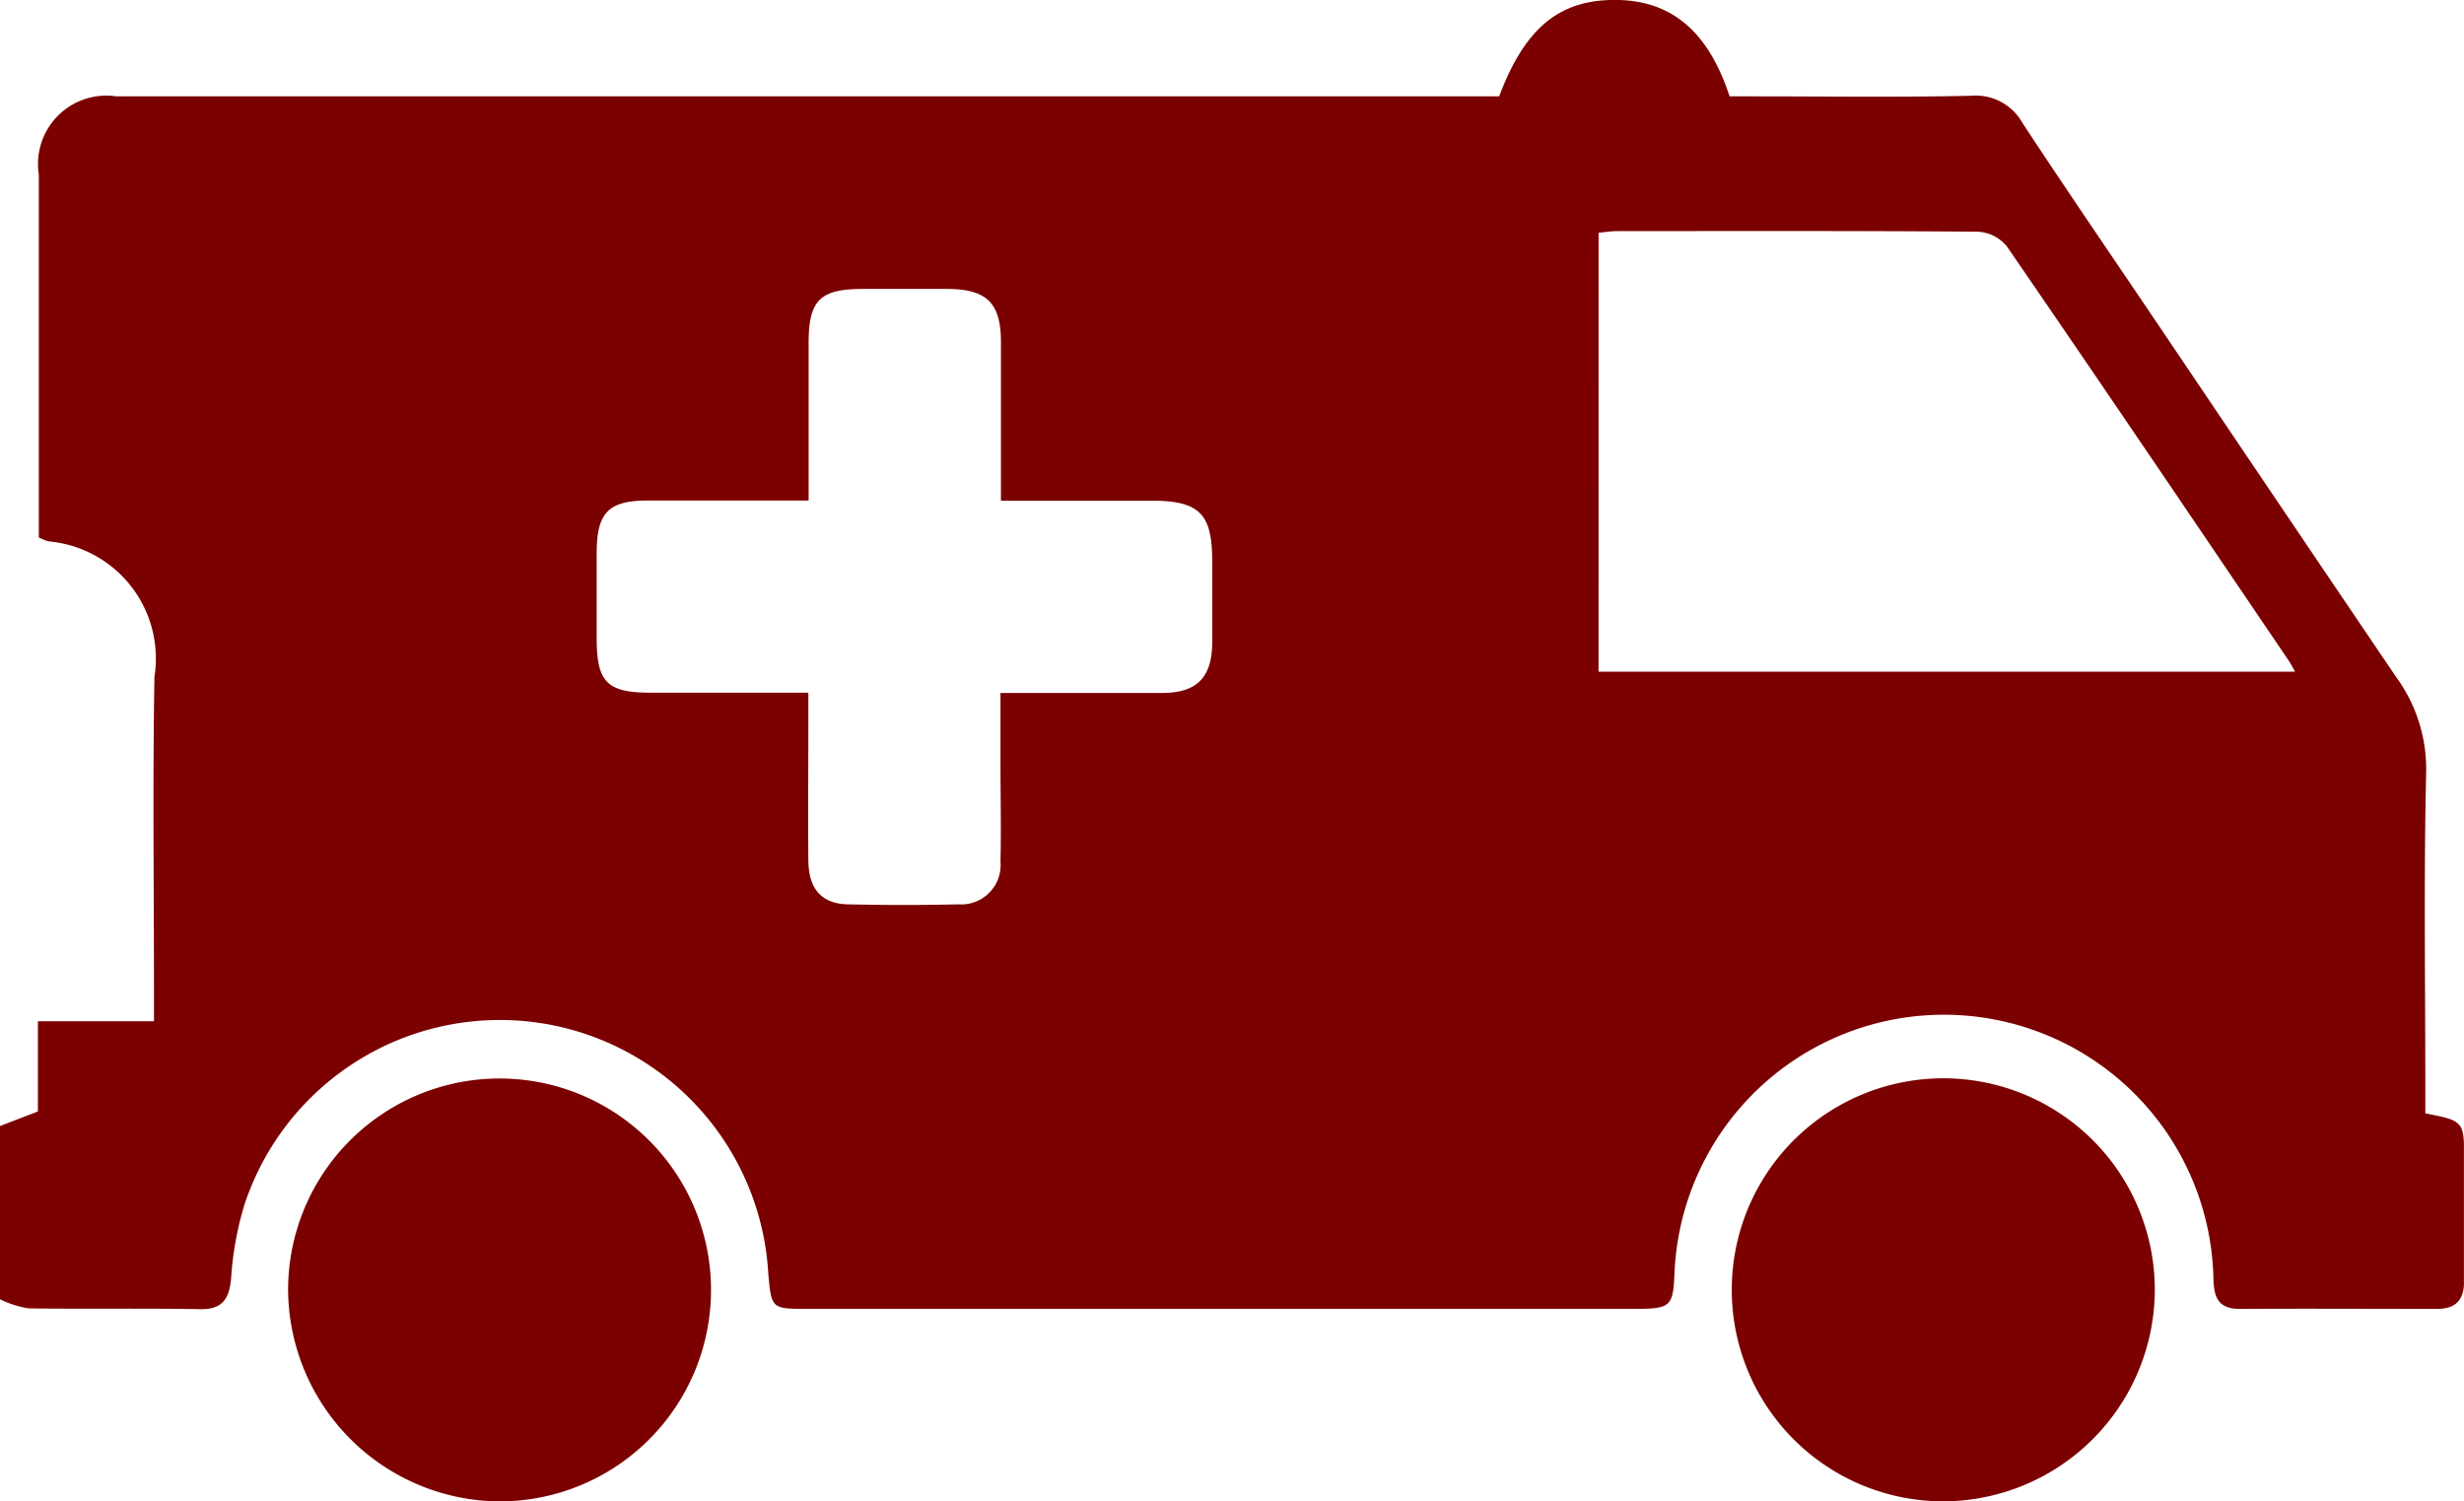 <svg id="Group_10751" data-name="Group 10751" xmlns="http://www.w3.org/2000/svg" xmlns:xlink="http://www.w3.org/1999/xlink" width="38.102" height="23.217" viewBox="0 0 38.102 23.217">
  <defs>
    <clipPath id="clip-path">
      <rect id="Rectangle_1887" data-name="Rectangle 1887" width="38.101" height="23.217" fill="#7b0100"/>
    </clipPath>
  </defs>
  <g id="Group_10750" data-name="Group 10750" clip-path="url(#clip-path)">
    <path id="Path_3888" data-name="Path 3888" d="M0,17.413l.586-.225V15.793H2.381v-.416c0-1.637-.021-3.274.007-4.91A1.818,1.818,0,0,0,.75,8.372.893.893,0,0,1,.6,8.311V4.185c0-.5,0-.992,0-1.488A1.057,1.057,0,0,1,1.8,1.49H23.182C23.589.411,24.133-.022,25.033,0,25.865.022,26.42.5,26.746,1.49h.386c1.116,0,2.232.016,3.348-.009a.827.827,0,0,1,.793.418c.7,1.065,1.423,2.119,2.137,3.177q1.819,2.7,3.641,5.391a2.411,2.411,0,0,1,.466,1.477c-.038,1.623-.013,3.248-.013,4.873v.4c.6.118.6.118.6.727s-.006,1.24,0,1.86c0,.3-.127.437-.421.437-1.017,0-2.034-.006-3.05,0-.348,0-.4-.2-.406-.48a4.169,4.169,0,0,0-8.332-.1c-.021.546-.055.579-.615.579H12.48c-.549,0-.552,0-.6-.552a4.158,4.158,0,0,0-8.1-1.058,4.978,4.978,0,0,0-.205,1.126c-.029.332-.134.5-.495.489-.88-.016-1.761,0-2.641-.012A1.555,1.555,0,0,1,0,20.092V17.413m24.719-7.026h10.77c-.043-.077-.065-.121-.092-.162-1.452-2.142-2.9-4.286-4.367-6.419a.623.623,0,0,0-.445-.223c-1.858-.015-3.717-.01-5.575-.009-.095,0-.189.016-.29.025ZM12.5,7.74c-.851,0-1.666,0-2.48,0-.609,0-.79.185-.793.8,0,.446,0,.892,0,1.338,0,.672.162.833.831.834H12.5v.4c0,.731-.006,1.462,0,2.194.005.445.206.67.614.679q.855.019,1.71,0a.609.609,0,0,0,.647-.661c.012-.508,0-1.016,0-1.524,0-.354,0-.708,0-1.084.867,0,1.684,0,2.5,0,.537,0,.769-.241.774-.771,0-.421,0-.843,0-1.264,0-.746-.2-.938-.952-.939H15.478c0-.845,0-1.648,0-2.451,0-.607-.217-.82-.834-.823-.434,0-.868,0-1.3,0-.663,0-.839.174-.84.833,0,.8,0,1.6,0,2.441" transform="translate(0 0)" fill="#7b0100"/>
    <path id="Path_3889" data-name="Path 3889" d="M284.369,181.57a3.271,3.271,0,1,1,3.278-3.257,3.28,3.28,0,0,1-3.278,3.257" transform="translate(-254.326 -158.353)" fill="#7b0100"/>
    <path id="Path_3890" data-name="Path 3890" d="M46.762,178.3a3.27,3.27,0,1,1,3.26,3.265,3.292,3.292,0,0,1-3.26-3.265" transform="translate(-42.307 -158.347)" fill="#7b0100"/>
  </g>
</svg>

